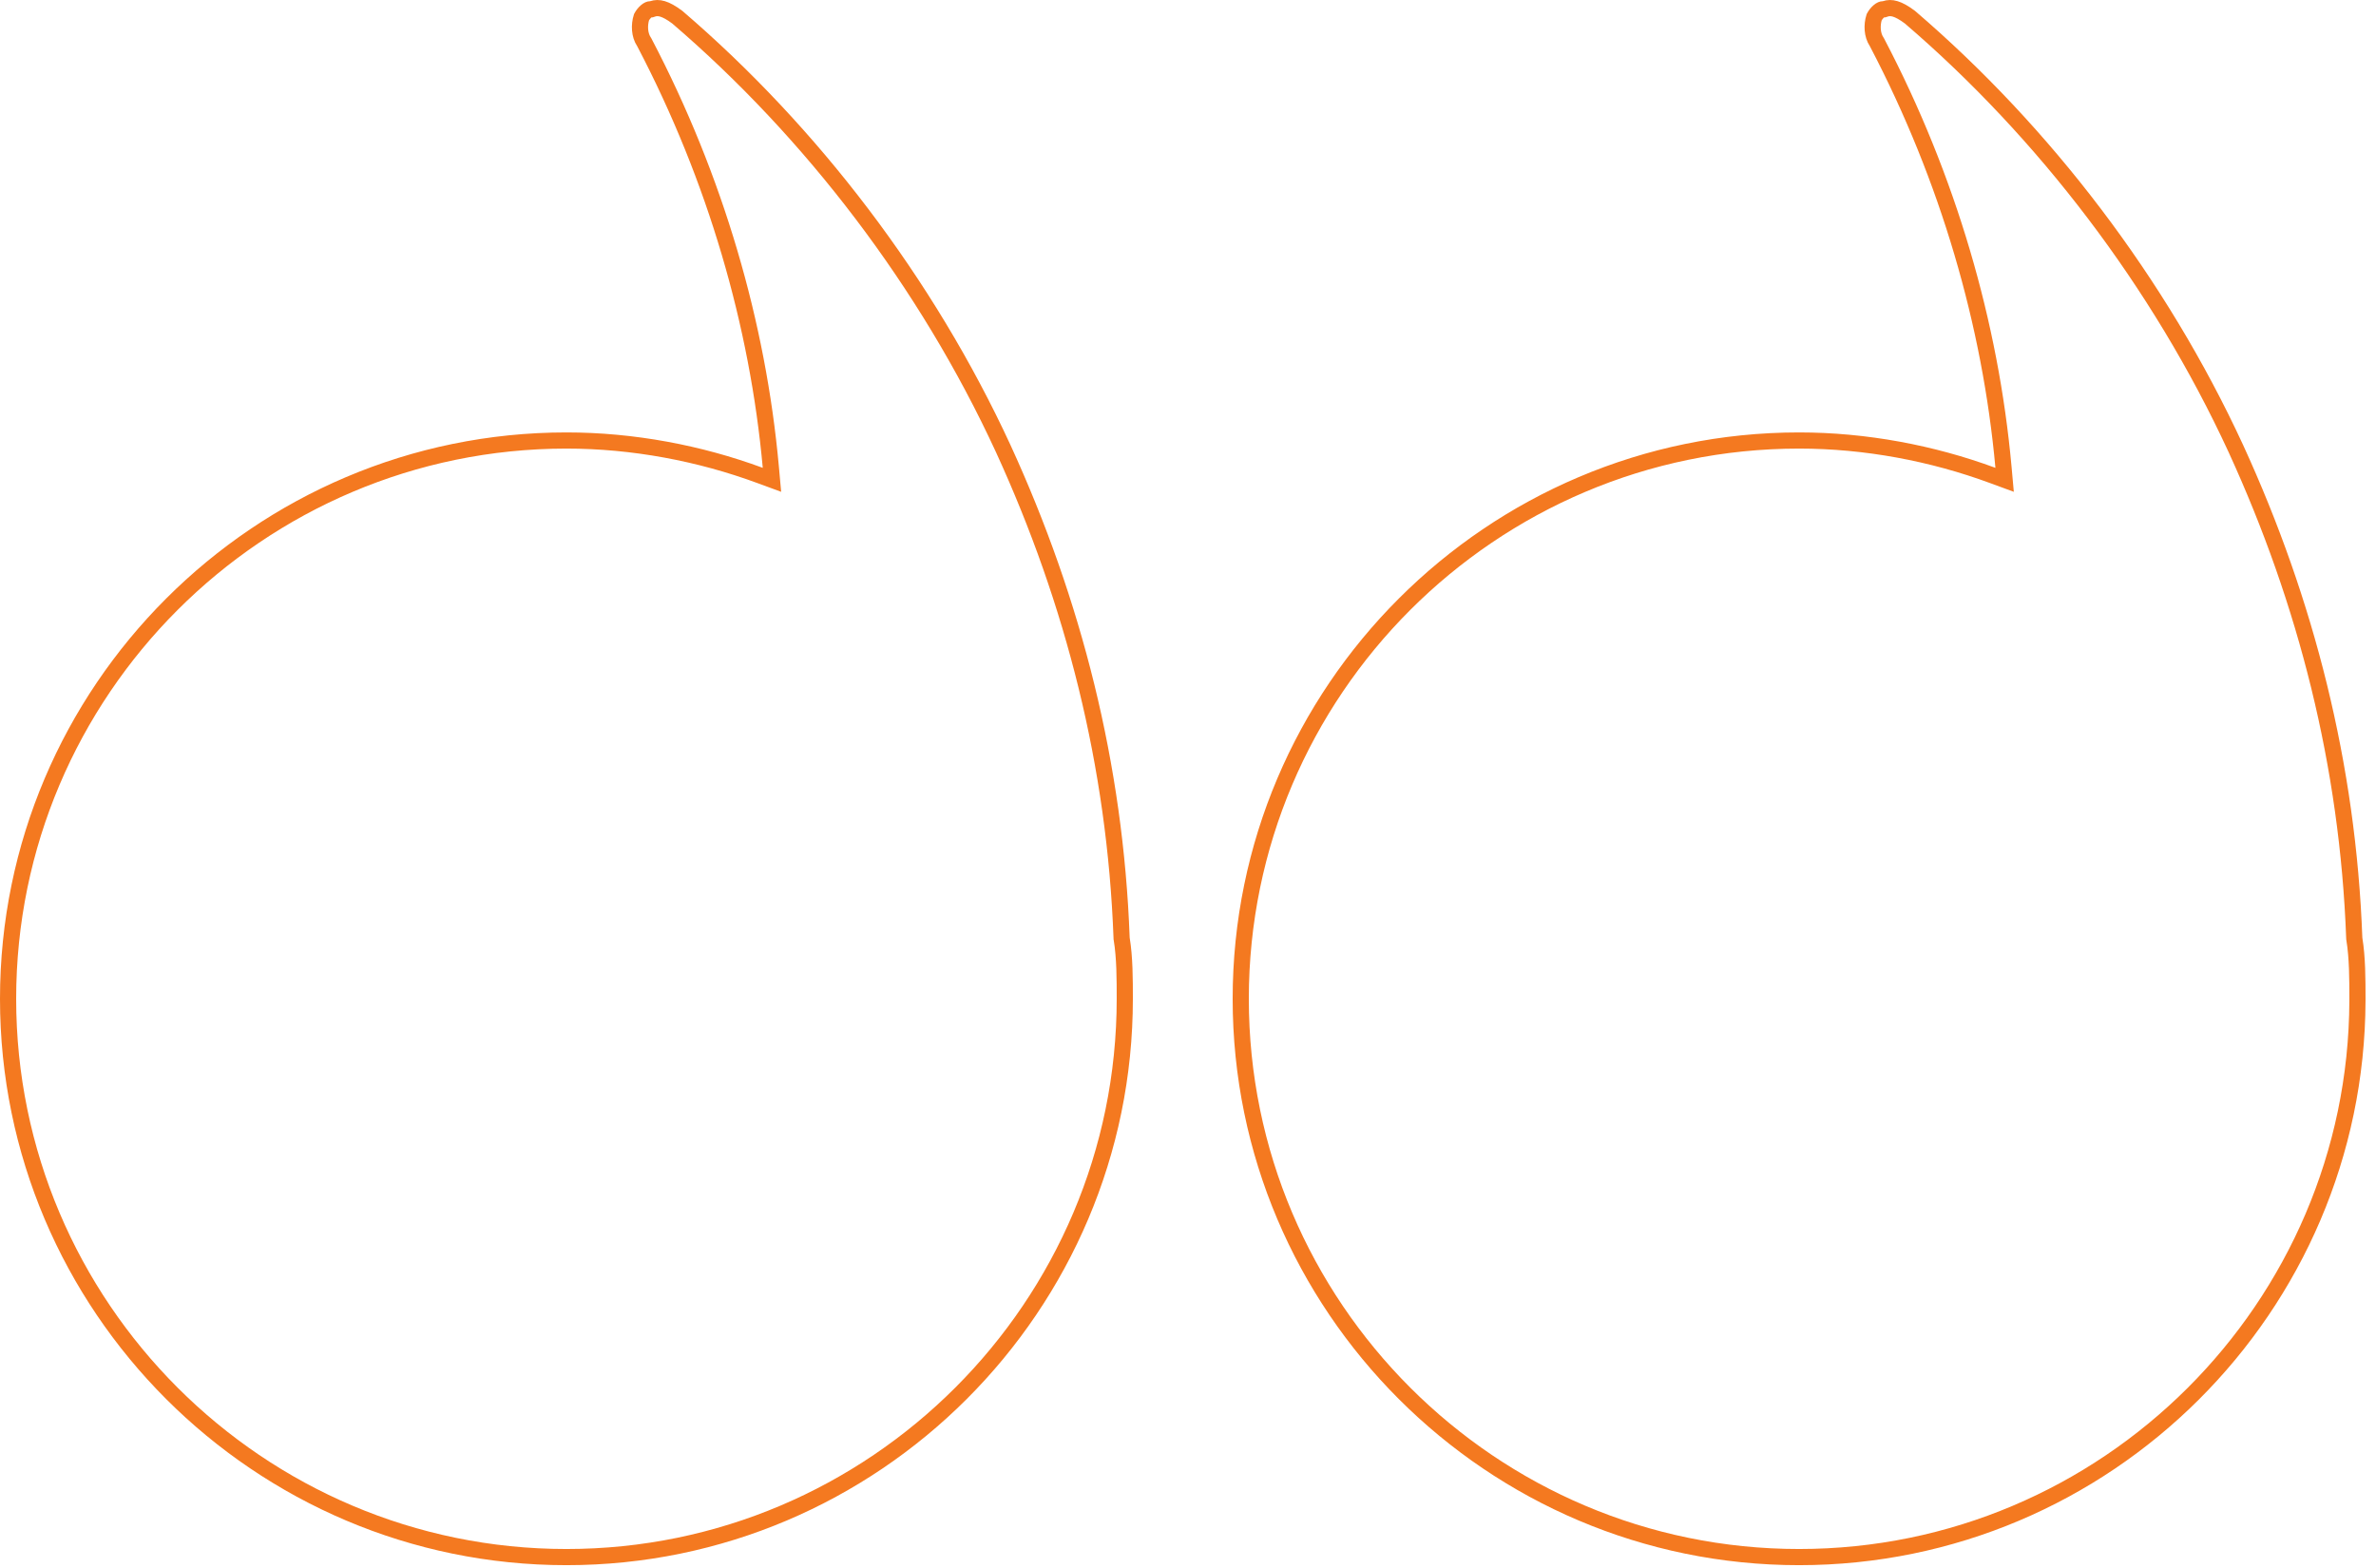 <svg width="147" height="97" viewBox="0 0 147 97" fill="none" xmlns="http://www.w3.org/2000/svg">
<path d="M35.045 96.345C54.083 96.345 69.589 80.839 69.589 61.801L69.589 61.801C69.589 60.596 69.588 59.245 69.399 58.1L69.393 58.069L69.392 58.037C68.998 47.356 66.426 37.265 62.071 27.763C57.325 17.48 50.205 8.183 41.902 1.062C41.15 0.502 40.735 0.431 40.38 0.549L40.303 0.574H40.222C40.187 0.574 40.099 0.596 39.975 0.703C39.864 0.798 39.761 0.929 39.69 1.063C39.535 1.554 39.559 2.161 39.841 2.584L39.856 2.607L39.868 2.63C44.279 11.05 46.887 20.074 47.689 28.901L47.76 29.689L47.018 29.416C43.287 28.04 39.165 27.256 35.045 27.256C16.006 27.256 0.5 42.762 0.5 61.801C0.5 80.839 16.006 96.345 35.045 96.345Z" stroke="#F47920"/>
<path d="M111.307 96.345C130.307 96.345 145.788 80.903 145.852 61.919V61.801C145.852 60.596 145.85 59.245 145.661 58.1L145.656 58.069L145.655 58.037C145.26 47.356 142.688 37.265 138.333 27.763C133.587 17.48 126.468 8.183 118.164 1.062C117.413 0.502 116.998 0.431 116.643 0.549L116.566 0.574H116.485C116.45 0.574 116.362 0.596 116.237 0.703C116.126 0.798 116.024 0.929 115.952 1.063C115.798 1.554 115.821 2.161 116.104 2.584L116.119 2.607L116.131 2.63C120.542 11.05 123.15 20.074 123.952 28.901L124.023 29.689L123.281 29.416C119.55 28.04 115.428 27.256 111.307 27.256C92.269 27.256 76.763 42.762 76.763 61.801C76.763 80.839 92.269 96.345 111.307 96.345Z" stroke="#F47920"/>
</svg>
